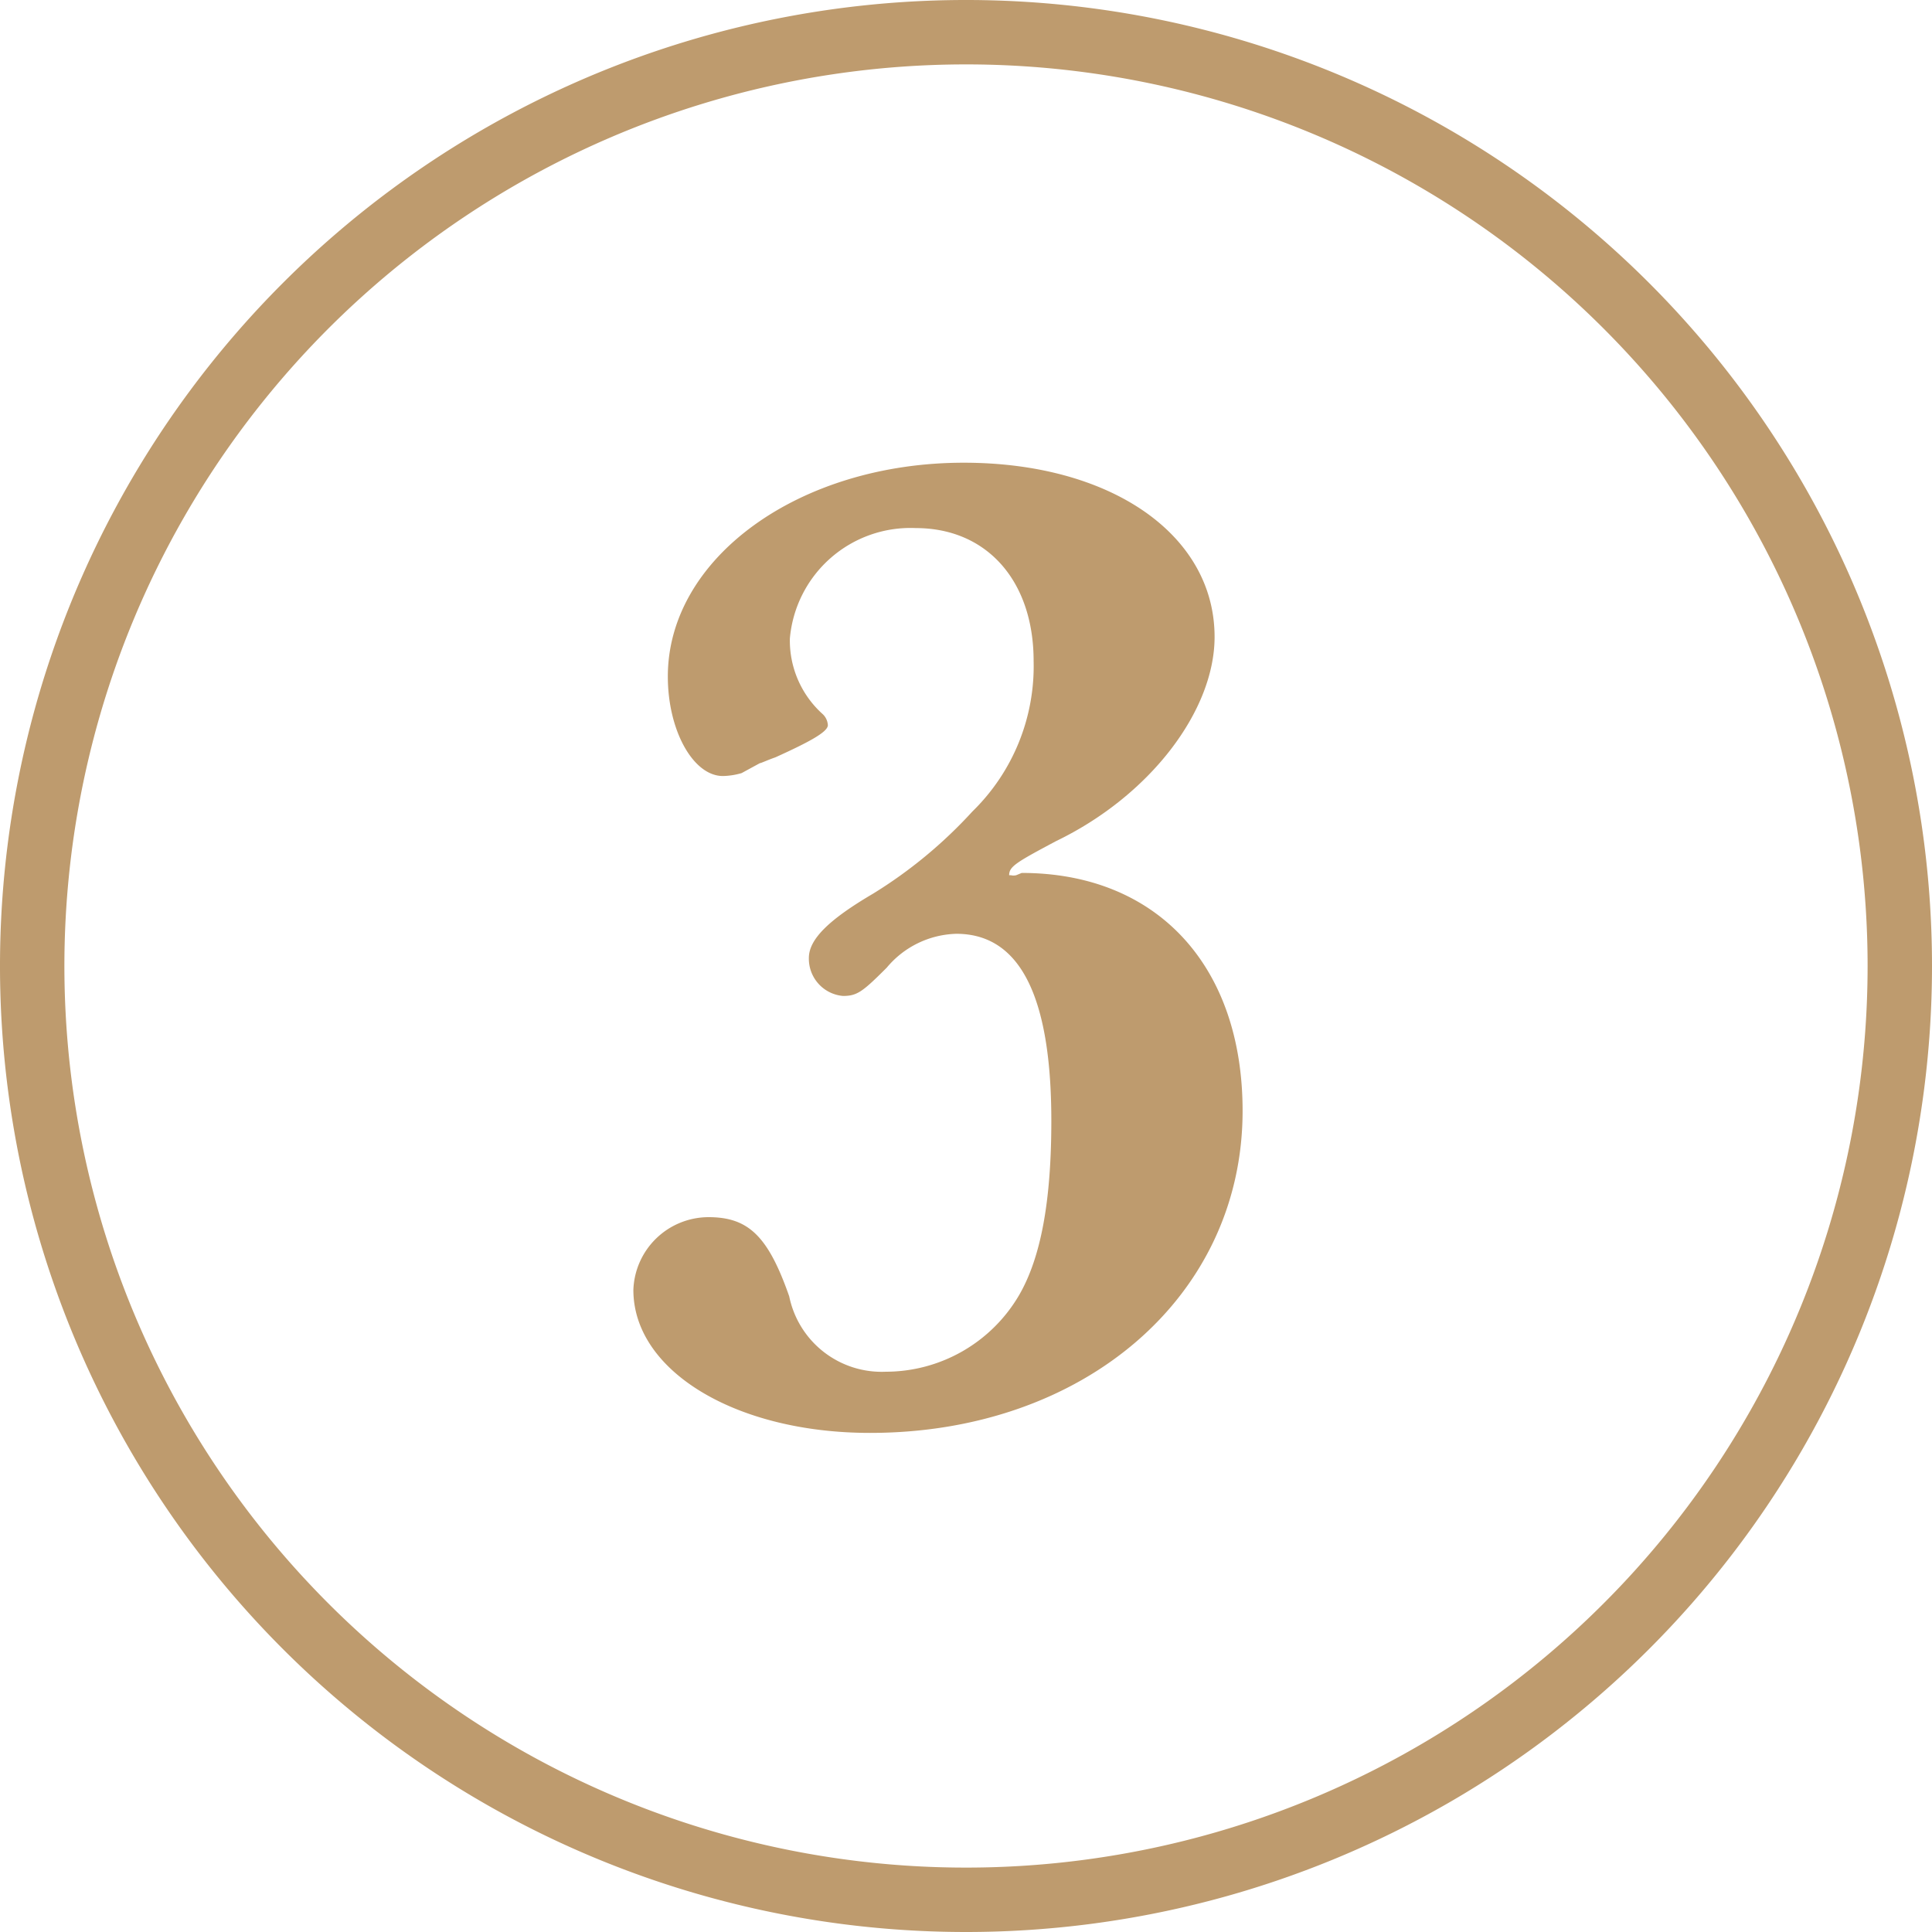<svg xmlns="http://www.w3.org/2000/svg" viewBox="0 0 60 60"><defs><style>.cls-1{fill:#be9b6e;}</style></defs><g id="Layer_2" data-name="Layer 2"><g id="Layer_1-2" data-name="Layer 1"><path class="cls-1" d="M31.73,27.11c4.18,0,6.86,2.86,6.86,7.39,0,5.76-4.93,10-11.57,10-4.18,0-7.35-1.93-7.35-4.44A2.34,2.34,0,0,1,22,37.8c1.23,0,1.85.57,2.51,2.46a2.93,2.93,0,0,0,3,2.34,4.8,4.8,0,0,0,4.14-2.38c.66-1.14,1-2.86,1-5.41,0-3.92-1-5.81-2.95-5.81a2.91,2.91,0,0,0-2.16,1.05c-.75.75-.92.88-1.36.88a1.16,1.16,0,0,1-1.06-1.18c0-.58.62-1.19,2-2a14.39,14.39,0,0,0,3.08-2.55,6.3,6.3,0,0,0,1.9-4.67c0-2.5-1.46-4.13-3.66-4.13a3.76,3.76,0,0,0-3.91,3.43,3.07,3.07,0,0,0,1,2.33.51.51,0,0,1,.18.36c0,.21-.57.52-1.63,1-.26.09-.44.18-.48.18l-.57.31a2.21,2.21,0,0,1-.58.09c-.92,0-1.71-1.41-1.71-3.09,0-3.69,4.09-6.64,9.19-6.64,4.58,0,7.79,2.24,7.79,5.41,0,2.29-2,4.93-4.92,6.34-1.24.66-1.46.79-1.46,1.06,0,0,0,0,.05,0a.35.35,0,0,0,.17,0Z"/><path class="cls-1" d="M30,60A30,30,0,1,1,60,30,30,30,0,0,1,30,60ZM30,2A28,28,0,1,0,58,30,28,28,0,0,0,30,2Z"/></g></g></svg>